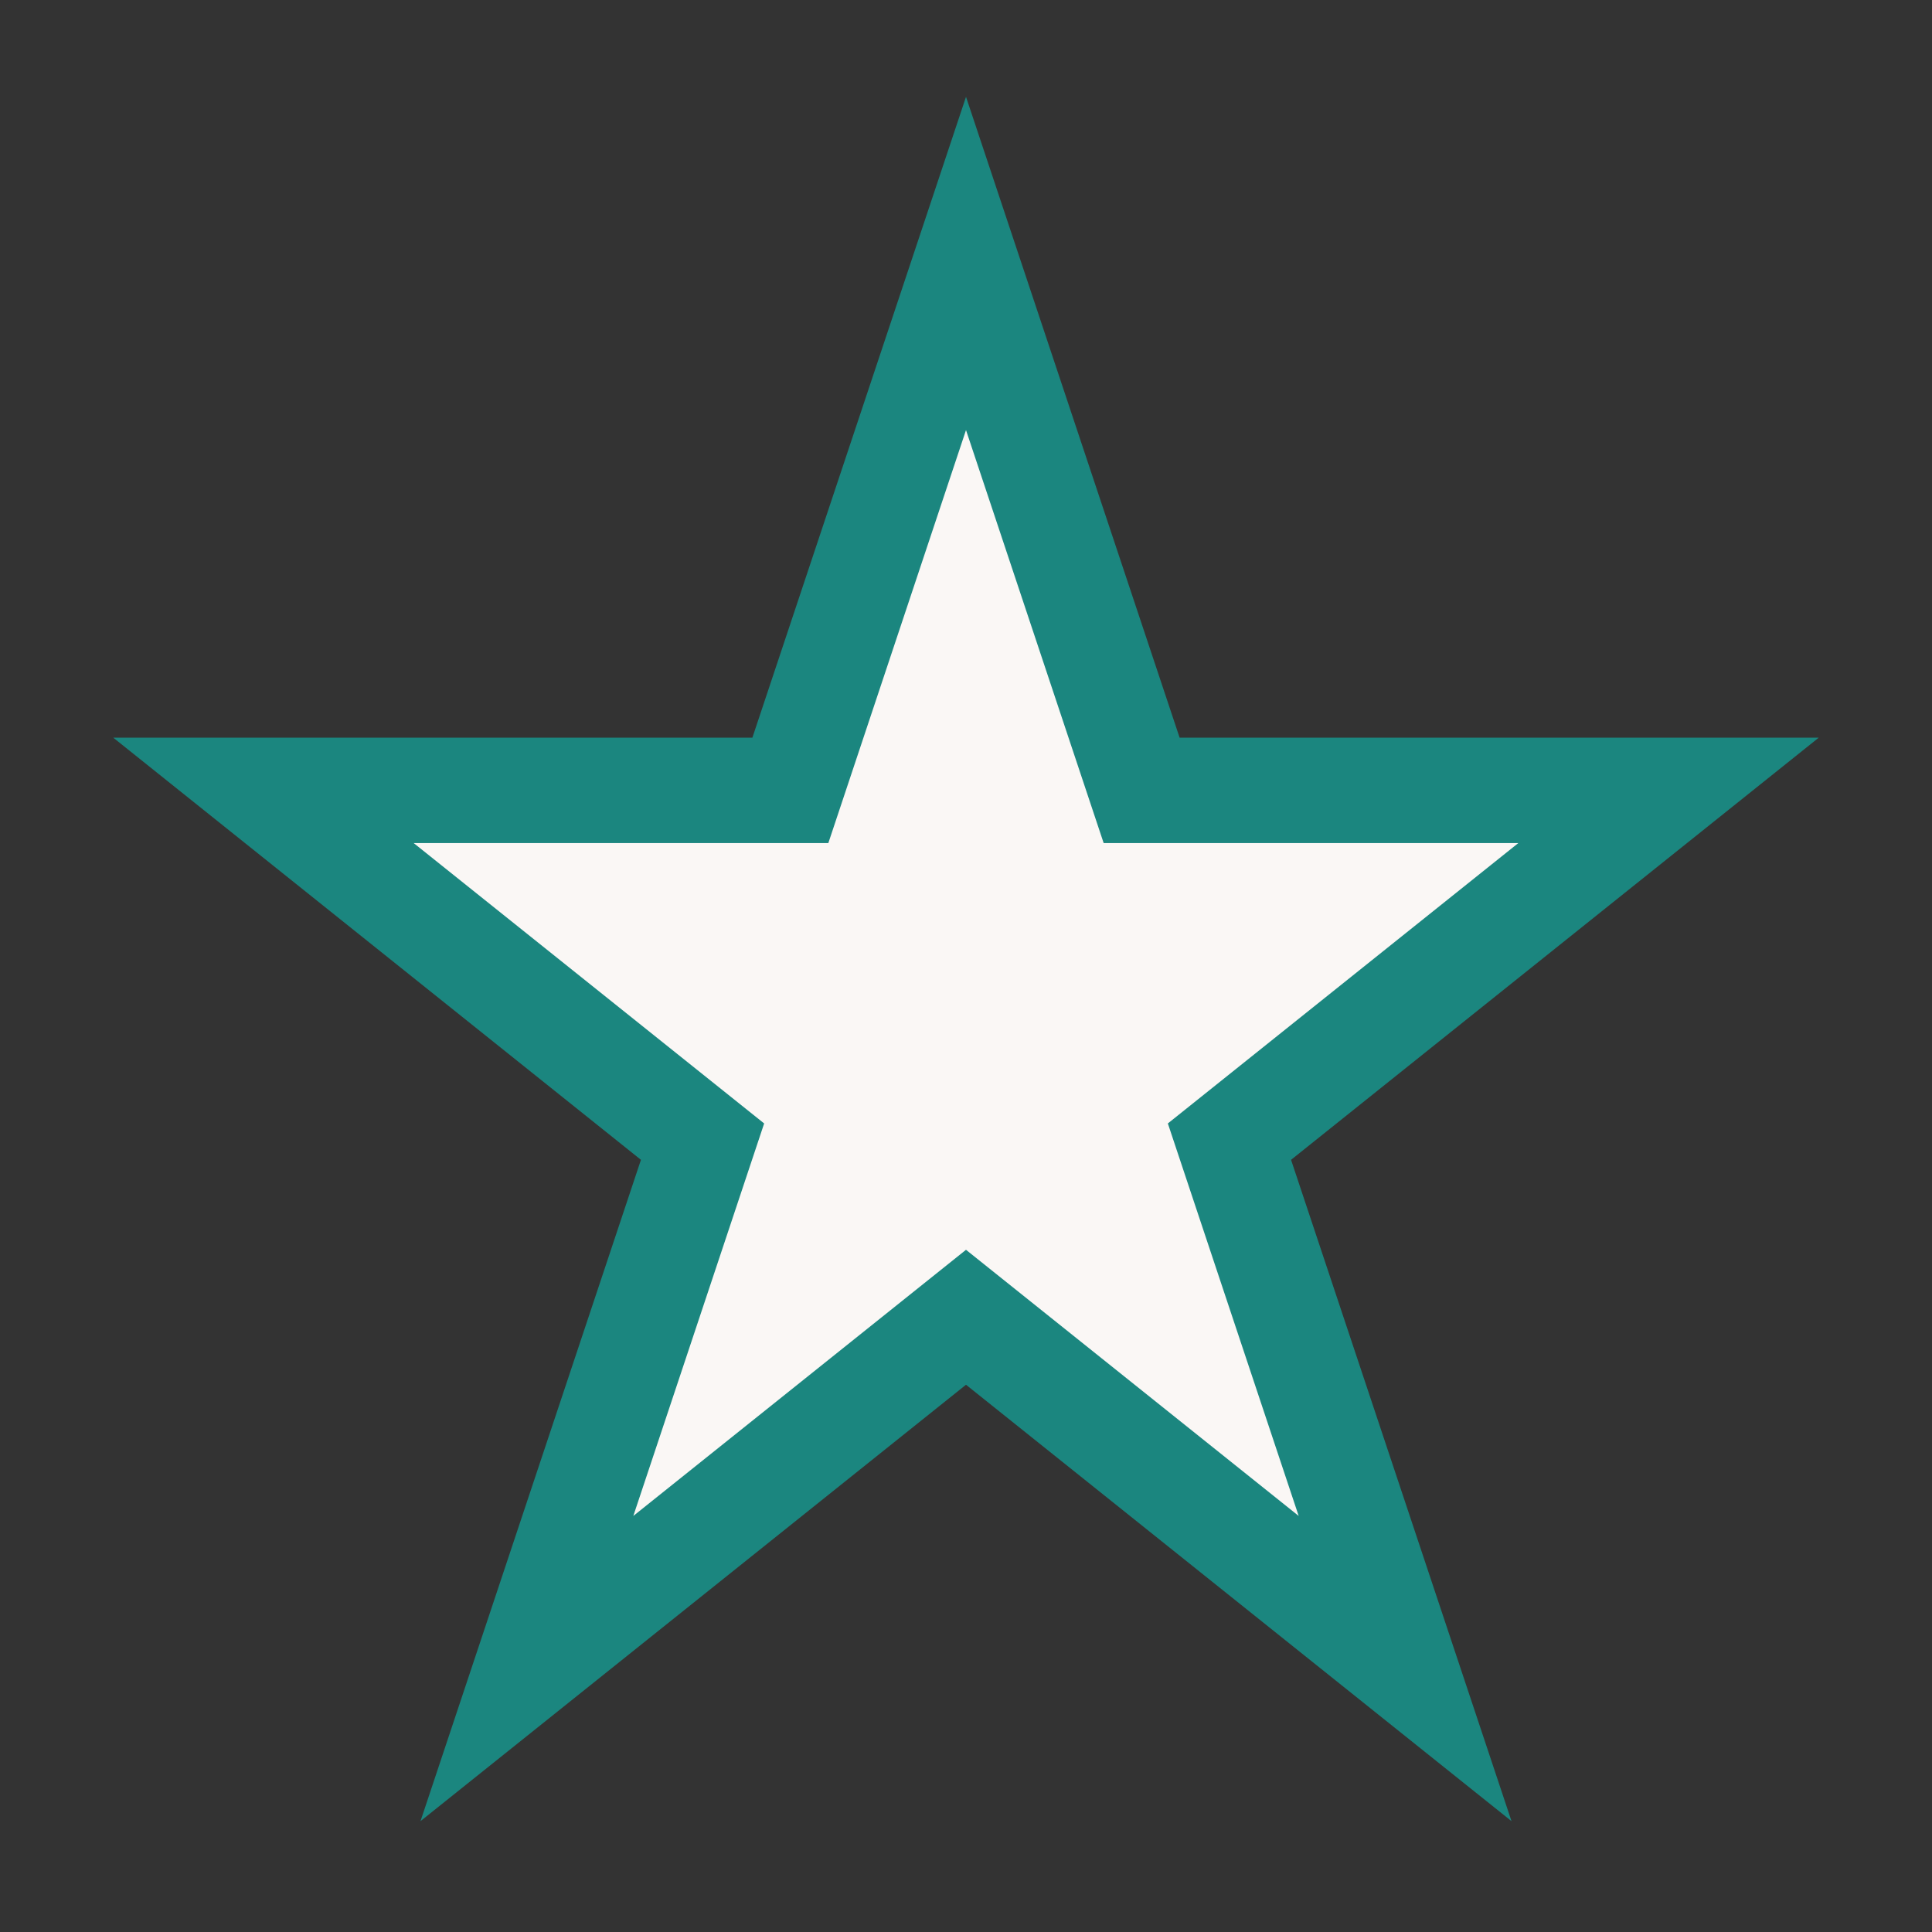 <?xml version="1.0" encoding="UTF-8"?>
<svg xmlns="http://www.w3.org/2000/svg" width="22" height="22" viewBox="0 0 22 22"><rect x="0" y="0" width="22" height="22" fill="#333333" stroke="none"/><polygon points="11,3 13,9 19,9 14,13 16,19 11,15 6,19 8,13 3,9 9,9" fill="#FAF7F5" stroke="#1B867F" stroke-width="1.2"/></svg>